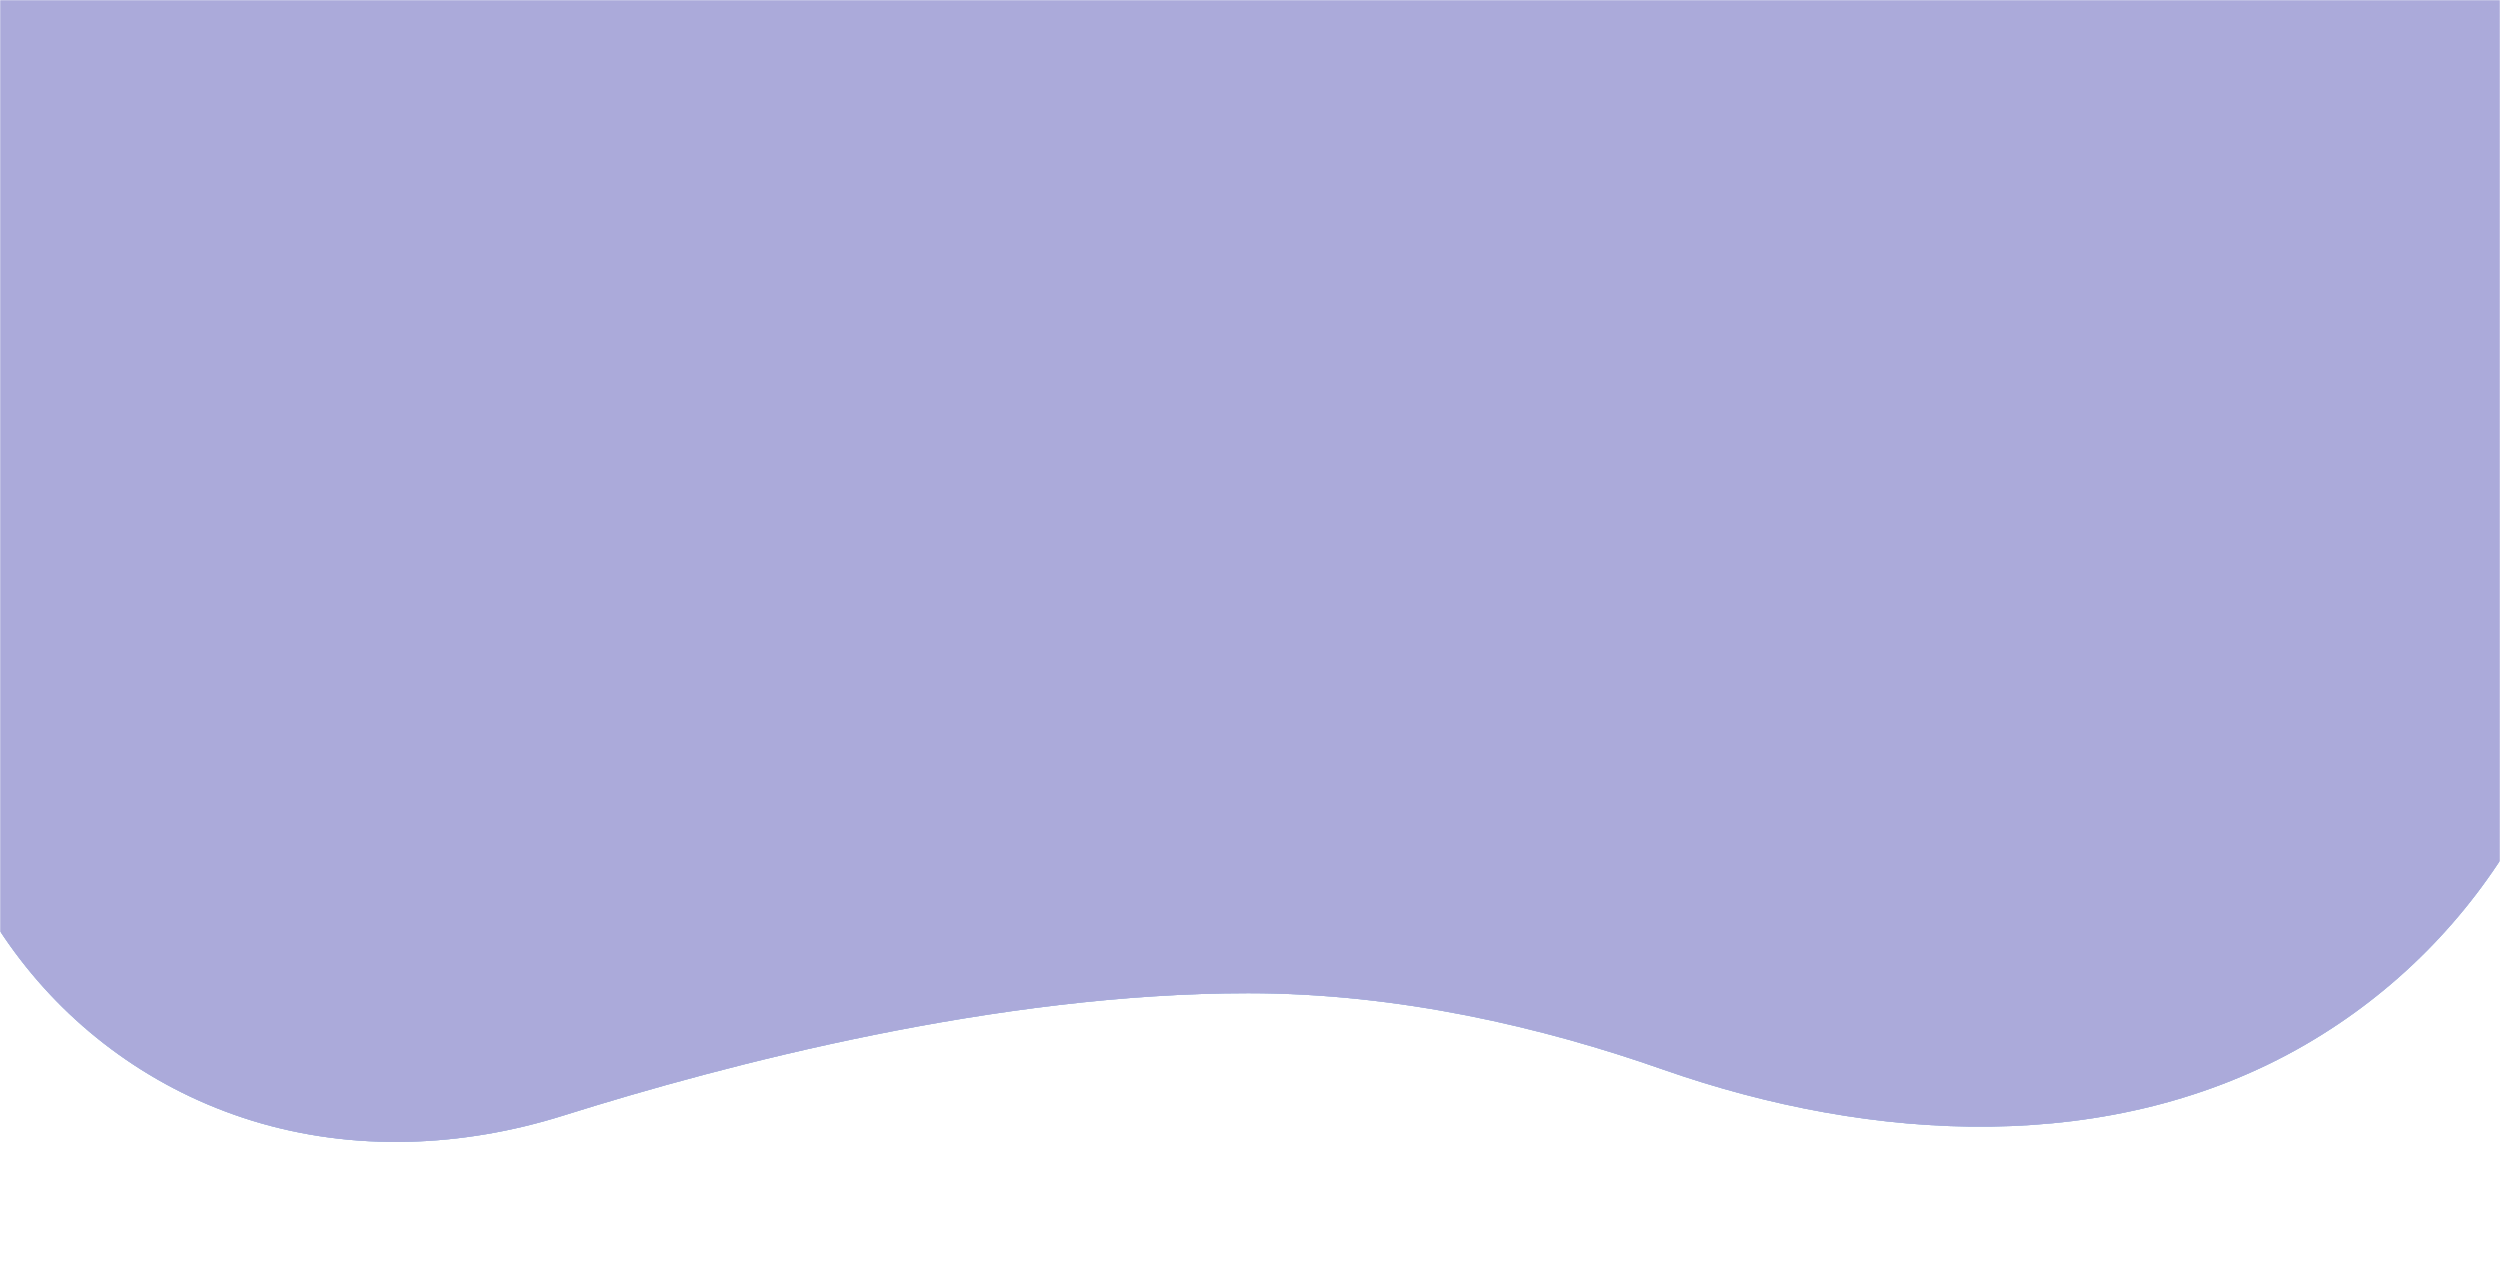 <?xml version="1.0" encoding="UTF-8"?> <svg xmlns="http://www.w3.org/2000/svg" width="1440" height="733" viewBox="0 0 1440 733" fill="none"> <mask id="mask0_529_22" style="mask-type:alpha" maskUnits="userSpaceOnUse" x="0" y="0" width="1440" height="733"> <path d="M1440 0H0V733H1440V0Z" fill="#D9D9D9"></path> </mask> <g mask="url(#mask0_529_22)"> <path d="M-44 166.378C-44 -54.536 135.086 -233.622 356 -233.622H1095C1315.91 -233.622 1495 -54.536 1495 166.378V311.73C1495 431.264 1431.34 541.751 1327.92 601.696C1216.86 666.072 1078.87 658.508 957.743 615.996C888.57 591.719 805.815 572.093 719.043 572.093C574.874 572.093 419.17 612.773 324.472 642.565C266.227 660.889 203.622 663.54 145.278 645.531C32.752 610.797 -44 506.781 -44 389.016V166.378Z" fill="#ABAADA"></path> <path d="M-44 166.378C-44 -54.536 135.086 -233.622 356 -233.622H1095C1315.91 -233.622 1495 -54.536 1495 166.378V311.73C1495 431.264 1431.34 541.751 1327.92 601.696C1216.86 666.072 1078.87 658.508 957.743 615.996C888.57 591.719 805.815 572.093 719.043 572.093C574.874 572.093 419.17 612.773 324.472 642.565C266.227 660.889 203.622 663.54 145.278 645.531C32.752 610.797 -44 506.781 -44 389.016V166.378Z" fill="url(#paint0_linear_529_22)"></path> <path d="M-44 166.378C-44 -54.536 135.086 -233.622 356 -233.622H1095C1315.91 -233.622 1495 -54.536 1495 166.378V311.73C1495 431.264 1431.34 541.751 1327.92 601.696C1216.86 666.072 1078.87 658.508 957.743 615.996C888.57 591.719 805.815 572.093 719.043 572.093C574.874 572.093 419.17 612.773 324.472 642.565C266.227 660.889 203.622 663.54 145.278 645.531C32.752 610.797 -44 506.781 -44 389.016V166.378Z" fill="#ABAADA"></path> </g> <defs> <linearGradient id="paint0_linear_529_22" x1="648.029" y1="-220.61" x2="724.523" y2="587.199" gradientUnits="userSpaceOnUse"> <stop stop-color="#B7CFE3"></stop> <stop offset="1" stop-color="#99C3E6"></stop> </linearGradient> </defs> </svg> 